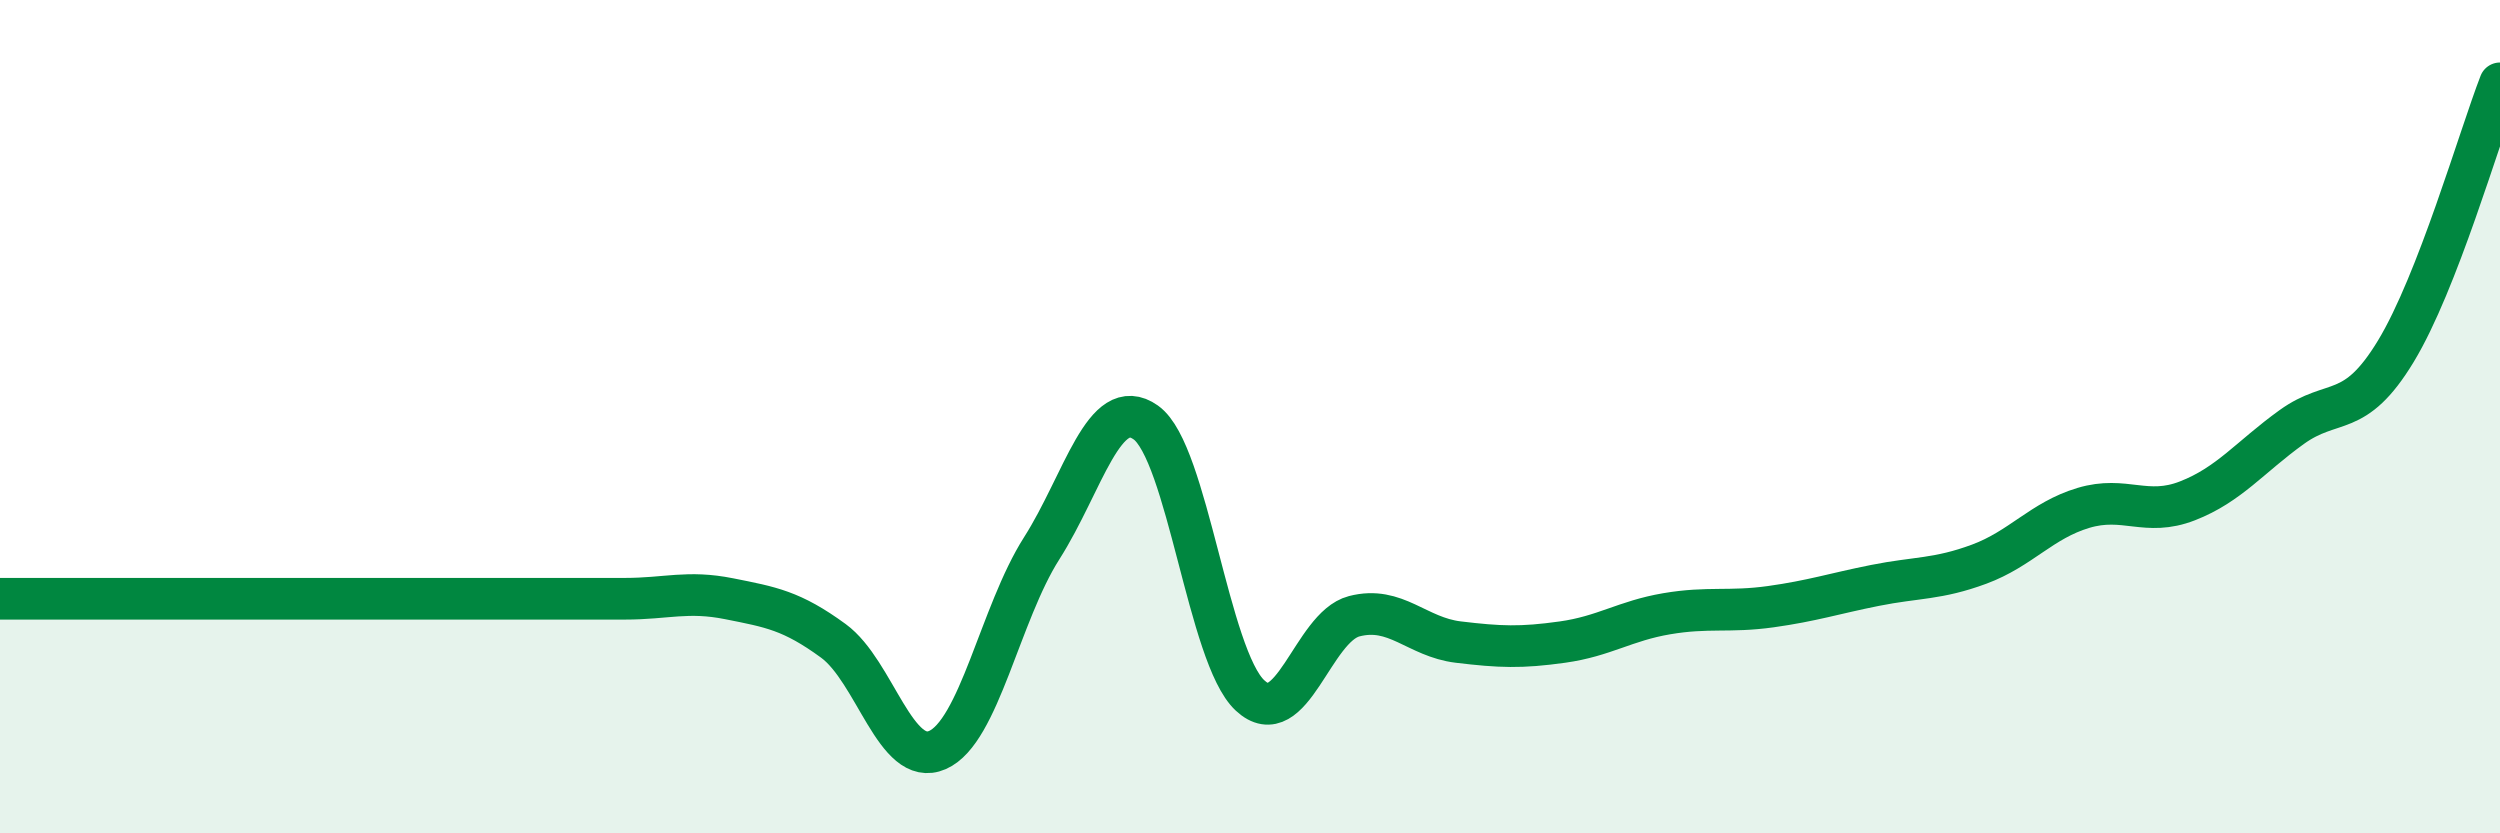 
    <svg width="60" height="20" viewBox="0 0 60 20" xmlns="http://www.w3.org/2000/svg">
      <path
        d="M 0,14.37 C 0.5,14.37 1.5,14.37 2.5,14.37 C 3.5,14.37 4,14.37 5,14.37 C 6,14.37 6.5,14.37 7.5,14.37 C 8.5,14.37 9,14.37 10,14.37 C 11,14.37 11.5,14.37 12.5,14.37 C 13.5,14.37 14,14.37 15,14.37 C 16,14.37 16.5,14.17 17.5,14.37 C 18.5,14.57 19,14.65 20,15.38 C 21,16.11 21.5,18.44 22.5,18 C 23.5,17.56 24,14.73 25,13.16 C 26,11.59 26.5,9.43 27.5,10.14 C 28.5,10.85 29,15.76 30,16.69 C 31,17.62 31.5,15.05 32.5,14.79 C 33.5,14.53 34,15.29 35,15.41 C 36,15.53 36.5,15.55 37.5,15.41 C 38.5,15.27 39,14.9 40,14.73 C 41,14.56 41.5,14.7 42.5,14.56 C 43.5,14.42 44,14.25 45,14.05 C 46,13.85 46.5,13.91 47.5,13.54 C 48.5,13.17 49,12.49 50,12.19 C 51,11.89 51.5,12.41 52.5,12.02 C 53.5,11.63 54,10.97 55,10.25 C 56,9.53 56.5,10.08 57.5,8.43 C 58.5,6.78 59.5,3.29 60,2L60 20L0 20Z"
        fill="#008740"
        opacity="0.1"
        stroke-linecap="round"
        stroke-linejoin="round"
      />
      <path
        d="M 0,14.37 C 0.5,14.37 1.5,14.37 2.5,14.37 C 3.5,14.37 4,14.37 5,14.37 C 6,14.37 6.5,14.37 7.5,14.37 C 8.5,14.37 9,14.37 10,14.37 C 11,14.37 11.5,14.37 12.5,14.37 C 13.5,14.37 14,14.37 15,14.37 C 16,14.37 16.5,14.17 17.5,14.37 C 18.5,14.57 19,14.65 20,15.38 C 21,16.11 21.5,18.44 22.5,18 C 23.5,17.56 24,14.73 25,13.16 C 26,11.59 26.5,9.43 27.5,10.14 C 28.5,10.85 29,15.76 30,16.69 C 31,17.62 31.5,15.05 32.5,14.79 C 33.5,14.53 34,15.29 35,15.41 C 36,15.53 36.5,15.55 37.5,15.41 C 38.5,15.27 39,14.9 40,14.73 C 41,14.56 41.5,14.7 42.5,14.56 C 43.5,14.42 44,14.25 45,14.05 C 46,13.85 46.5,13.91 47.5,13.54 C 48.5,13.17 49,12.49 50,12.19 C 51,11.89 51.5,12.41 52.5,12.02 C 53.5,11.63 54,10.97 55,10.25 C 56,9.53 56.5,10.08 57.5,8.43 C 58.5,6.78 59.5,3.29 60,2"
        stroke="#008740"
        stroke-width="1"
        fill="none"
        stroke-linecap="round"
        stroke-linejoin="round"
      />
    </svg>
  